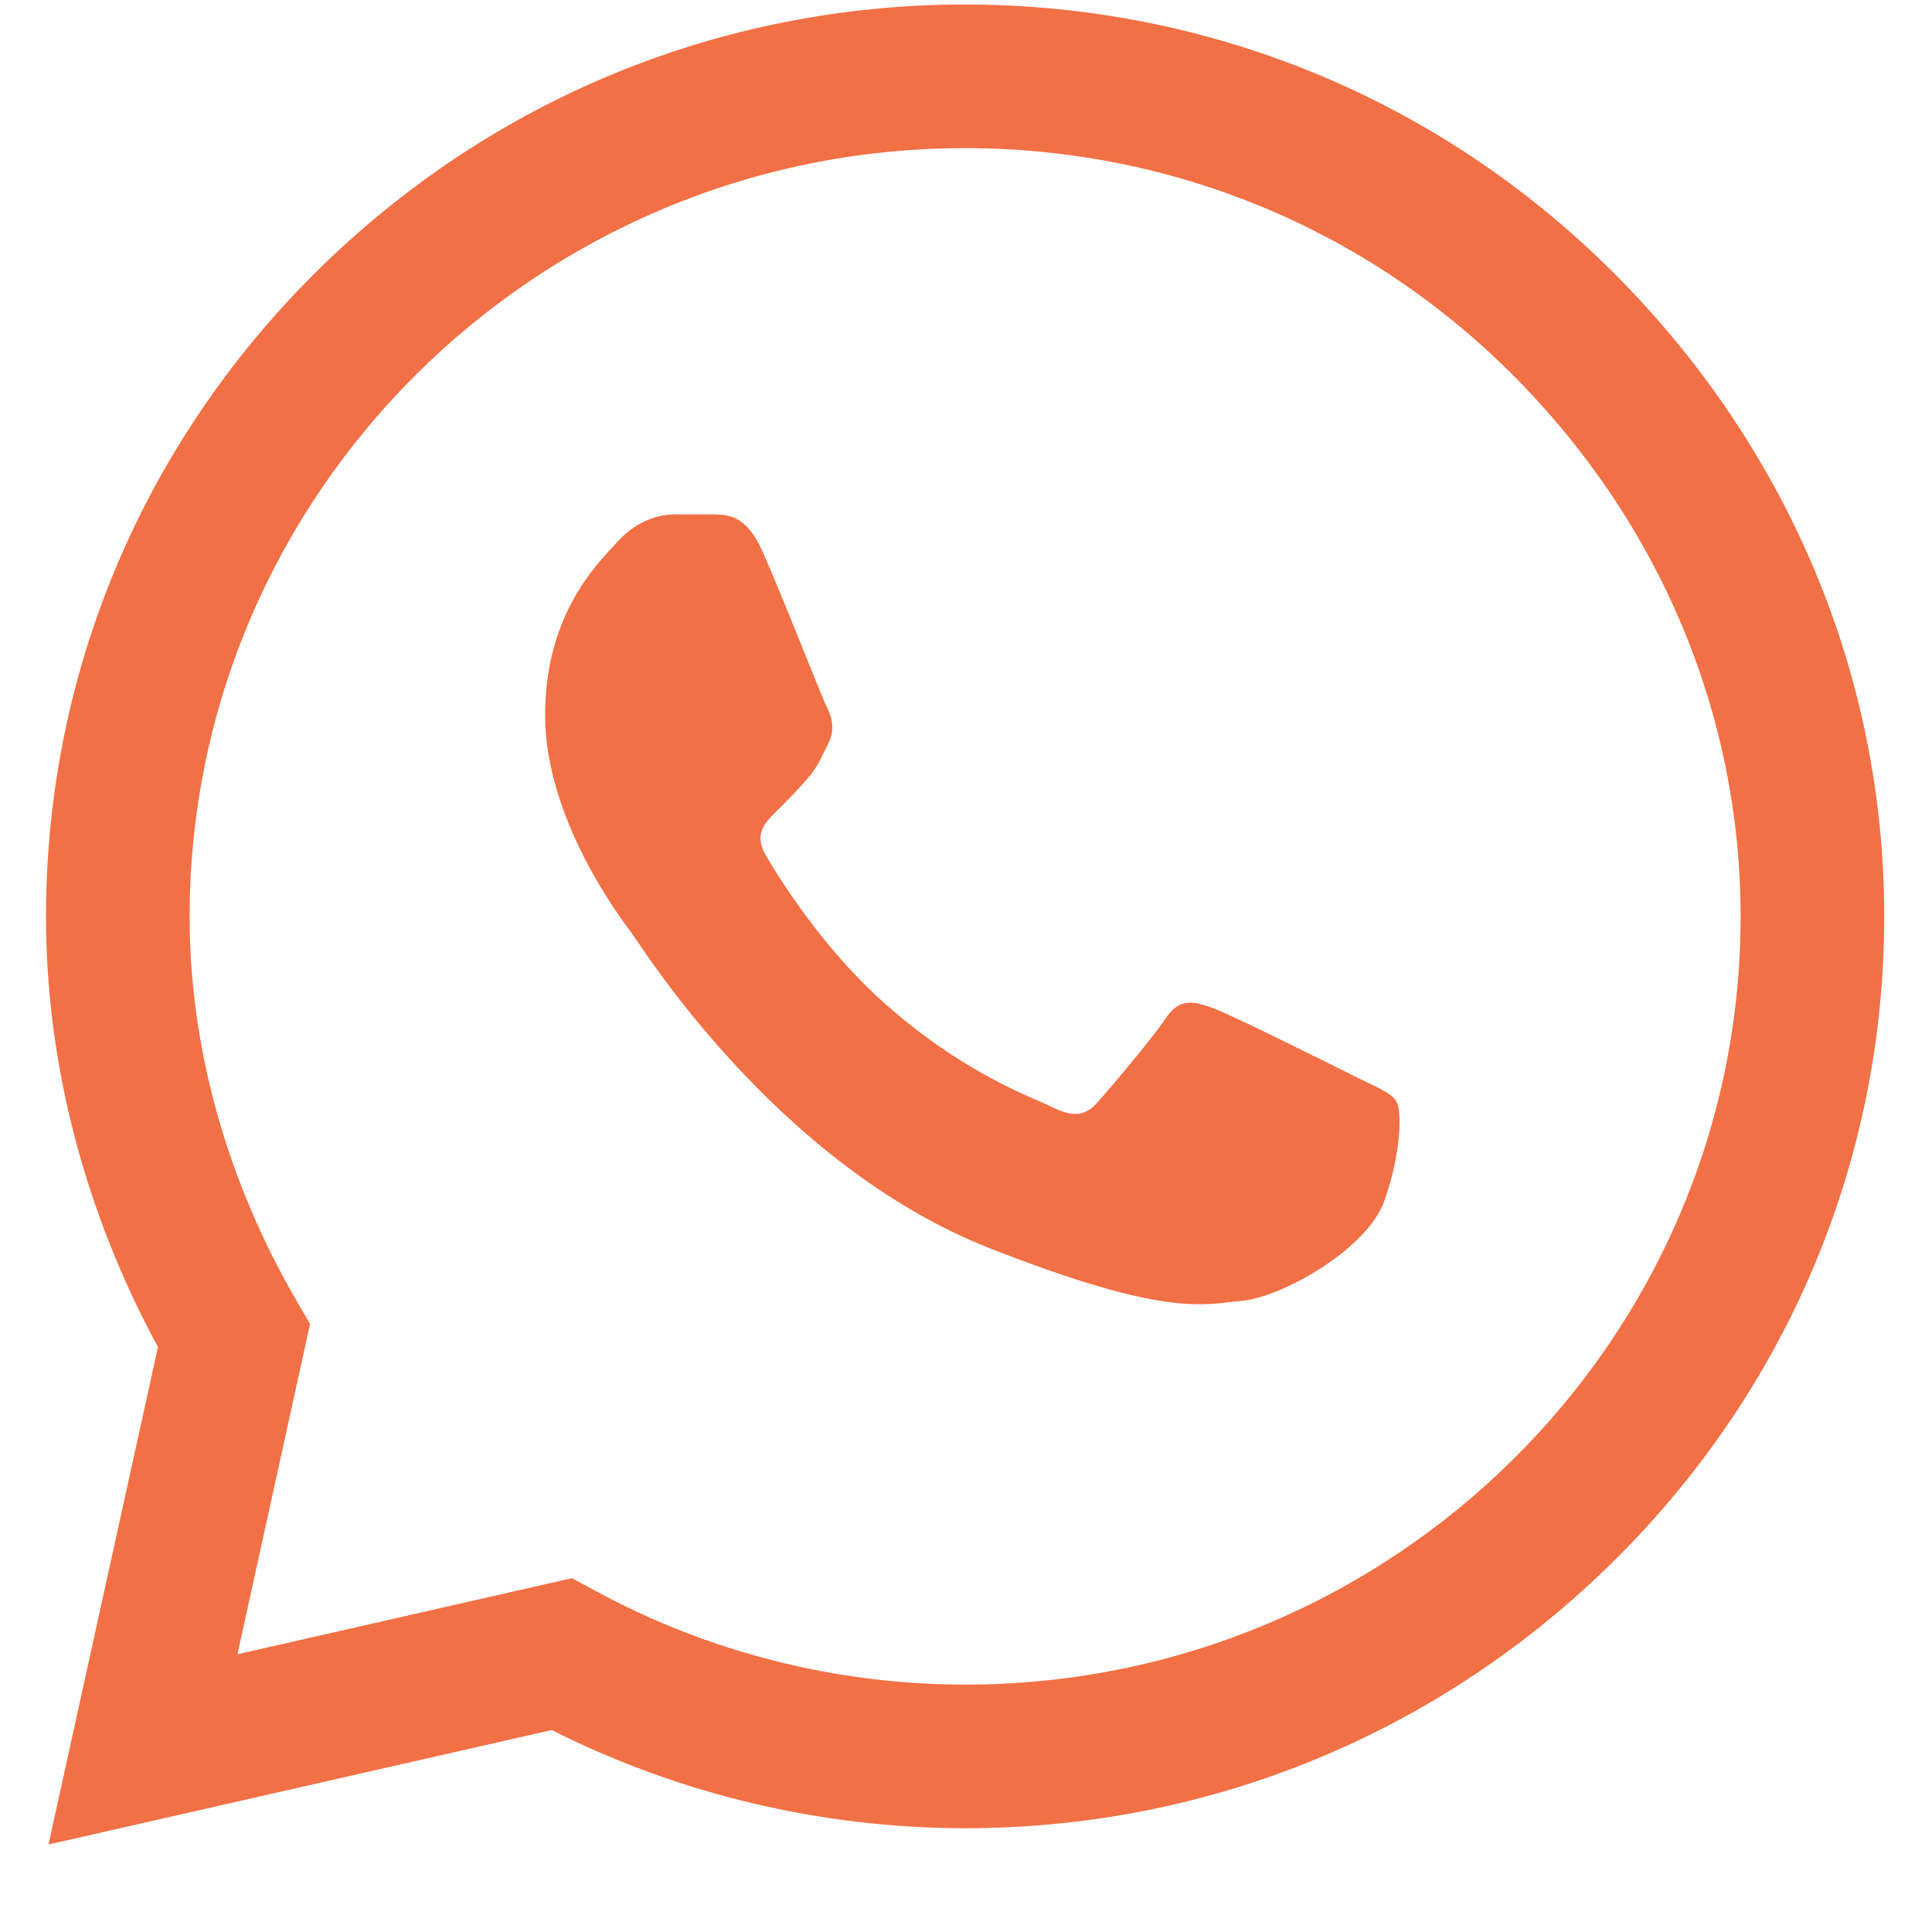 <svg width="21" height="21" viewBox="0 0 21 21" fill="none" xmlns="http://www.w3.org/2000/svg">
<path d="M17.528 2.954C15.649 1.082 13.15 0.05 10.49 0.049C7.836 0.049 5.332 1.08 3.441 2.951C1.547 4.826 0.502 7.317 0.5 9.957V9.96V9.962C0.5 11.559 0.92 13.171 1.717 14.642L0.527 20.049L5.997 18.805C7.382 19.503 8.927 19.871 10.486 19.872H10.49C13.144 19.872 15.647 18.841 17.539 16.97C19.435 15.094 20.48 12.606 20.481 9.964C20.482 7.341 19.433 4.852 17.528 2.954ZM10.49 18.311H10.486C9.087 18.31 7.7 17.959 6.476 17.294L6.217 17.154L2.581 17.981L3.37 14.391L3.218 14.129C2.461 12.823 2.061 11.382 2.061 9.96C2.064 5.358 5.845 1.61 10.49 1.61C12.734 1.611 14.842 2.481 16.427 4.059C18.035 5.662 18.92 7.759 18.92 9.964C18.918 14.566 15.136 18.311 10.49 18.311Z" fill="#F27045"/>
<path d="M7.772 5.591H7.334C7.181 5.591 6.934 5.648 6.724 5.876C6.515 6.104 5.925 6.655 5.925 7.775C5.925 8.896 6.743 9.979 6.858 10.131C6.972 10.283 8.438 12.656 10.761 13.569C12.691 14.327 13.084 14.177 13.503 14.139C13.922 14.101 14.855 13.588 15.046 13.056C15.236 12.524 15.236 12.068 15.179 11.973C15.122 11.878 14.97 11.821 14.741 11.707C14.512 11.593 13.393 11.033 13.183 10.957C12.973 10.881 12.821 10.843 12.669 11.071C12.516 11.299 12.068 11.826 11.934 11.977C11.801 12.13 11.668 12.149 11.439 12.035C11.21 11.921 10.482 11.676 9.609 10.9C8.93 10.296 8.458 9.526 8.325 9.298C8.191 9.07 8.311 8.947 8.425 8.833C8.528 8.732 8.666 8.592 8.781 8.459C8.895 8.326 8.927 8.231 9.004 8.079C9.08 7.927 9.042 7.794 8.985 7.68C8.927 7.566 8.489 6.44 8.286 5.99H8.286C8.115 5.61 7.934 5.598 7.772 5.591Z" fill="#F27045"/>
</svg>
